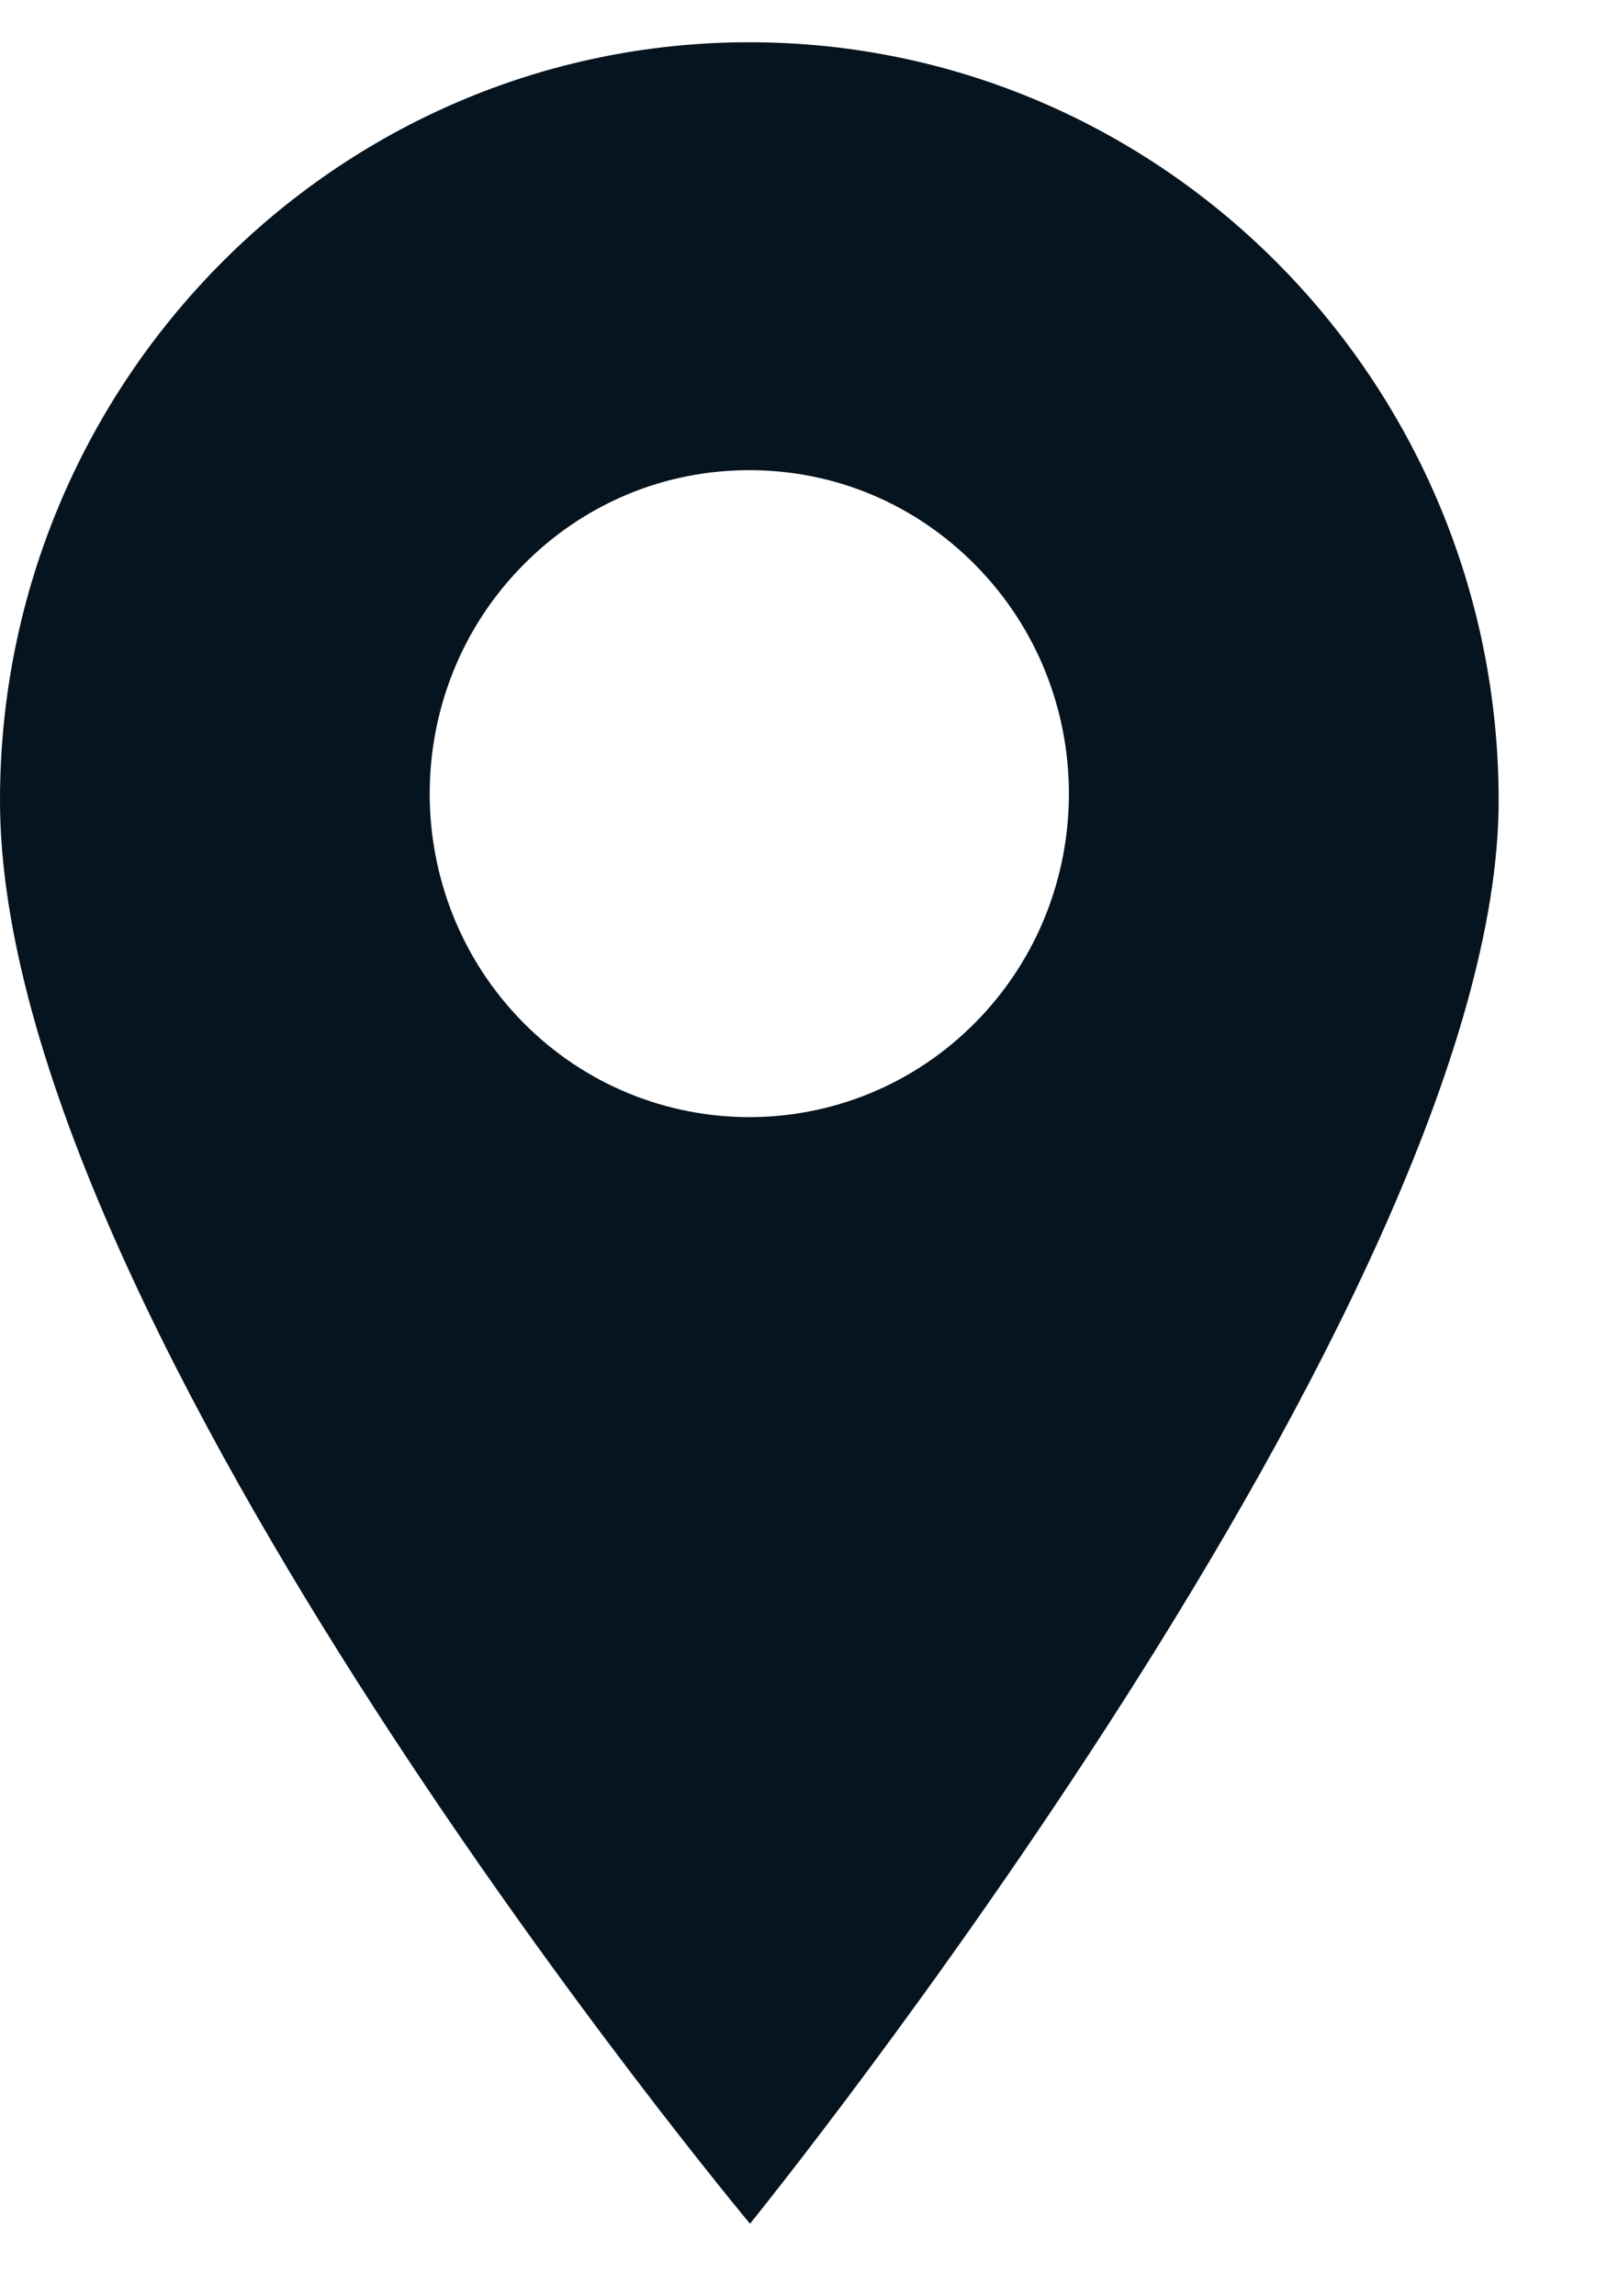 <svg width="14" height="20" viewBox="0 0 14 20" fill="none" xmlns="http://www.w3.org/2000/svg">
<path id="Vector" d="M6.528 0.368C2.928 0.368 0 3.33 0 6.972C0 11.549 6.534 19.368 6.534 19.368C6.534 19.368 13.056 11.324 13.056 6.972C13.056 3.33 10.127 0.368 6.528 0.368ZM8.497 8.906C7.954 9.455 7.241 9.73 6.528 9.73C5.815 9.73 5.101 9.455 4.558 8.906C3.472 7.807 3.472 6.019 4.558 4.921C5.084 4.388 5.784 4.095 6.528 4.095C7.272 4.095 7.971 4.388 8.497 4.921C9.584 6.019 9.584 7.807 8.497 8.906Z" fill="#05141F"/>
</svg>
